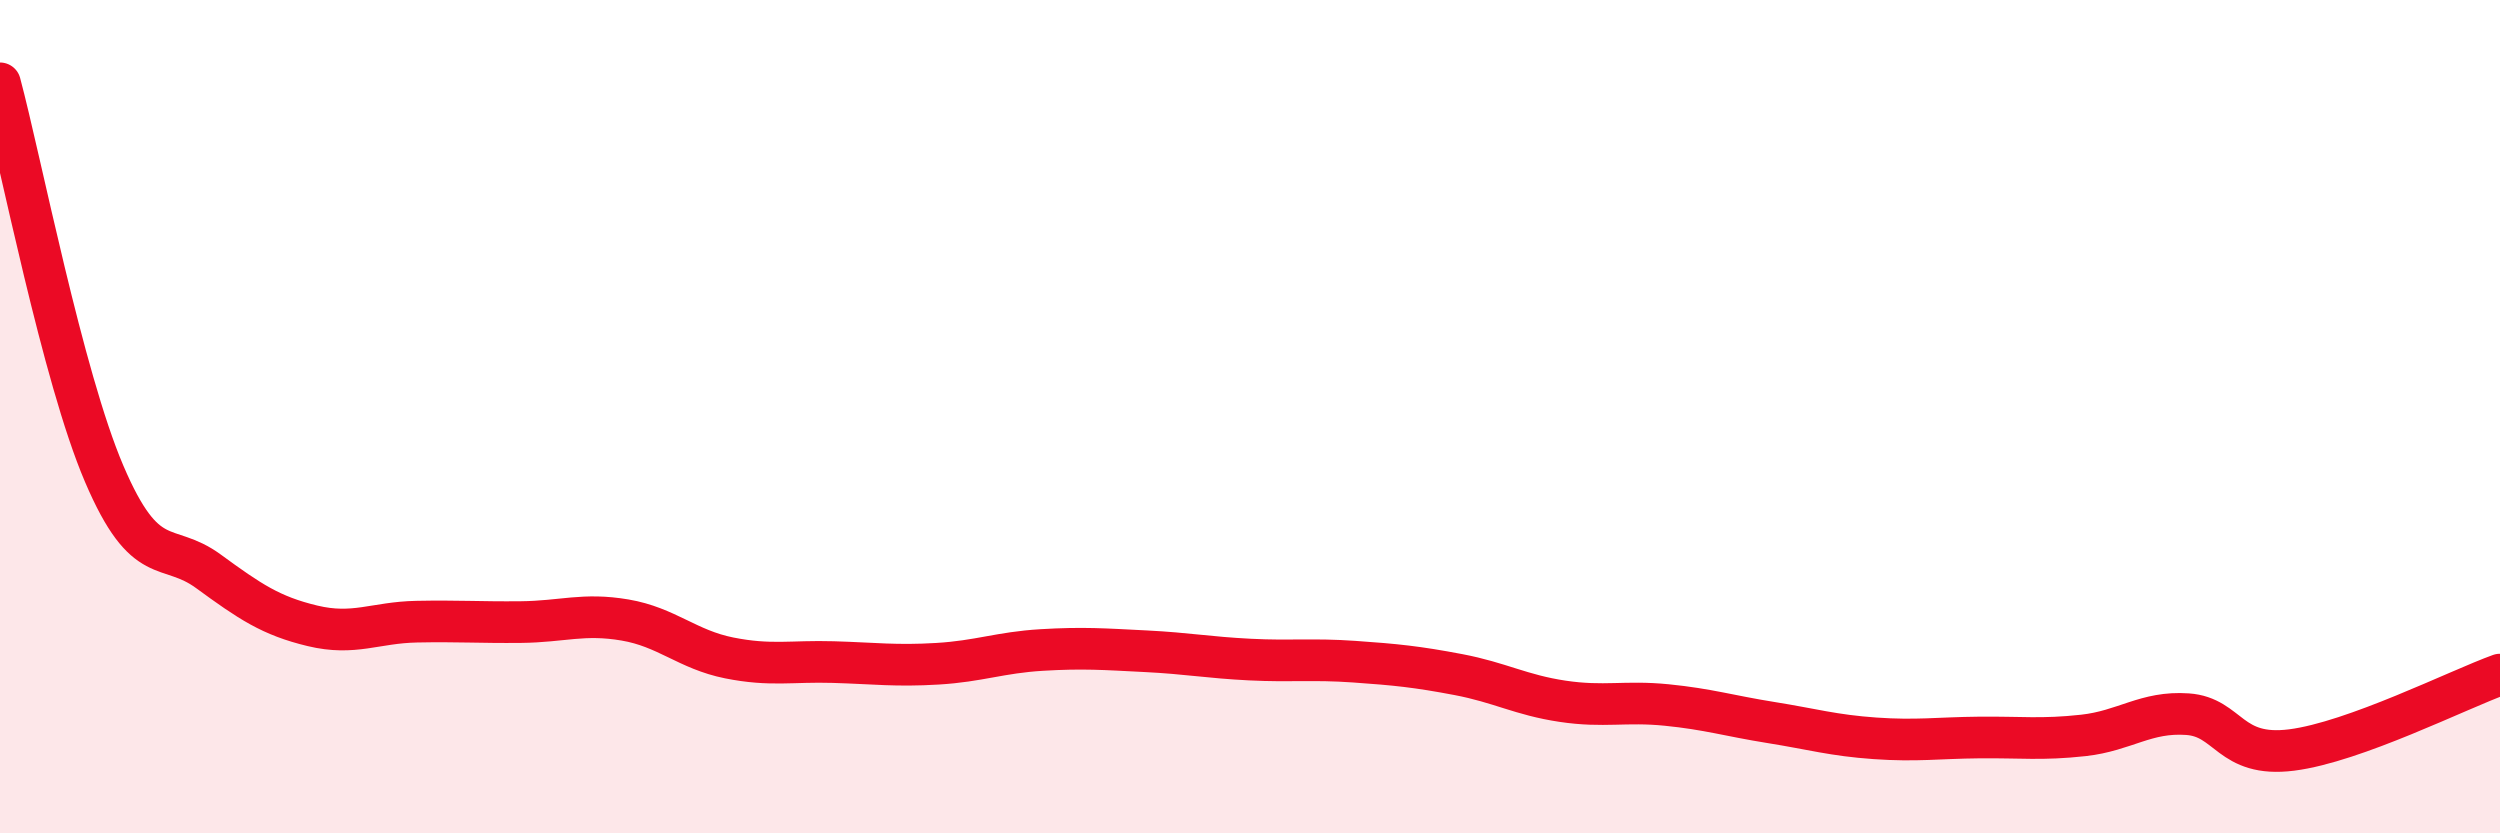 
    <svg width="60" height="20" viewBox="0 0 60 20" xmlns="http://www.w3.org/2000/svg">
      <path
        d="M 0,2 C 0.5,3.87 1.5,9.03 2.5,11.37 C 3.5,13.71 4,12.98 5,13.71 C 6,14.44 6.5,14.78 7.5,15.02 C 8.5,15.26 9,14.94 10,14.92 C 11,14.9 11.5,14.94 12.5,14.93 C 13.5,14.92 14,14.71 15,14.88 C 16,15.05 16.5,15.59 17.5,15.79 C 18.5,15.99 19,15.86 20,15.89 C 21,15.92 21.5,15.99 22.5,15.93 C 23.5,15.87 24,15.66 25,15.6 C 26,15.54 26.5,15.58 27.5,15.63 C 28.5,15.68 29,15.78 30,15.83 C 31,15.88 31.5,15.81 32.5,15.88 C 33.5,15.95 34,16 35,16.19 C 36,16.38 36.5,16.68 37.5,16.83 C 38.5,16.98 39,16.82 40,16.92 C 41,17.02 41.5,17.18 42.5,17.34 C 43.5,17.5 44,17.65 45,17.72 C 46,17.79 46.5,17.71 47.5,17.7 C 48.5,17.69 49,17.76 50,17.65 C 51,17.54 51.5,17.07 52.5,17.14 C 53.5,17.21 53.5,18.19 55,18 C 56.5,17.81 59,16.55 60,16.19L60 20L0 20Z"
        fill="#EB0A25"
        opacity="0.1"
        stroke-linecap="round"
        stroke-linejoin="round"
      />
      <path
        d="M 0,2 C 0.5,3.87 1.5,9.03 2.5,11.37 C 3.5,13.71 4,12.98 5,13.71 C 6,14.44 6.5,14.78 7.5,15.02 C 8.5,15.26 9,14.94 10,14.92 C 11,14.9 11.5,14.94 12.5,14.93 C 13.5,14.92 14,14.71 15,14.88 C 16,15.05 16.5,15.59 17.5,15.79 C 18.5,15.99 19,15.86 20,15.89 C 21,15.92 21.5,15.99 22.5,15.93 C 23.5,15.87 24,15.66 25,15.6 C 26,15.54 26.5,15.58 27.5,15.63 C 28.5,15.68 29,15.78 30,15.83 C 31,15.88 31.5,15.81 32.5,15.88 C 33.5,15.95 34,16 35,16.19 C 36,16.38 36.5,16.68 37.5,16.83 C 38.5,16.98 39,16.82 40,16.92 C 41,17.02 41.5,17.18 42.5,17.34 C 43.5,17.5 44,17.65 45,17.72 C 46,17.79 46.5,17.71 47.5,17.7 C 48.5,17.69 49,17.76 50,17.65 C 51,17.54 51.5,17.07 52.5,17.14 C 53.5,17.21 53.5,18.19 55,18 C 56.5,17.81 59,16.55 60,16.19"
        stroke="#EB0A25"
        stroke-width="1"
        fill="none"
        stroke-linecap="round"
        stroke-linejoin="round"
      />
    </svg>
  